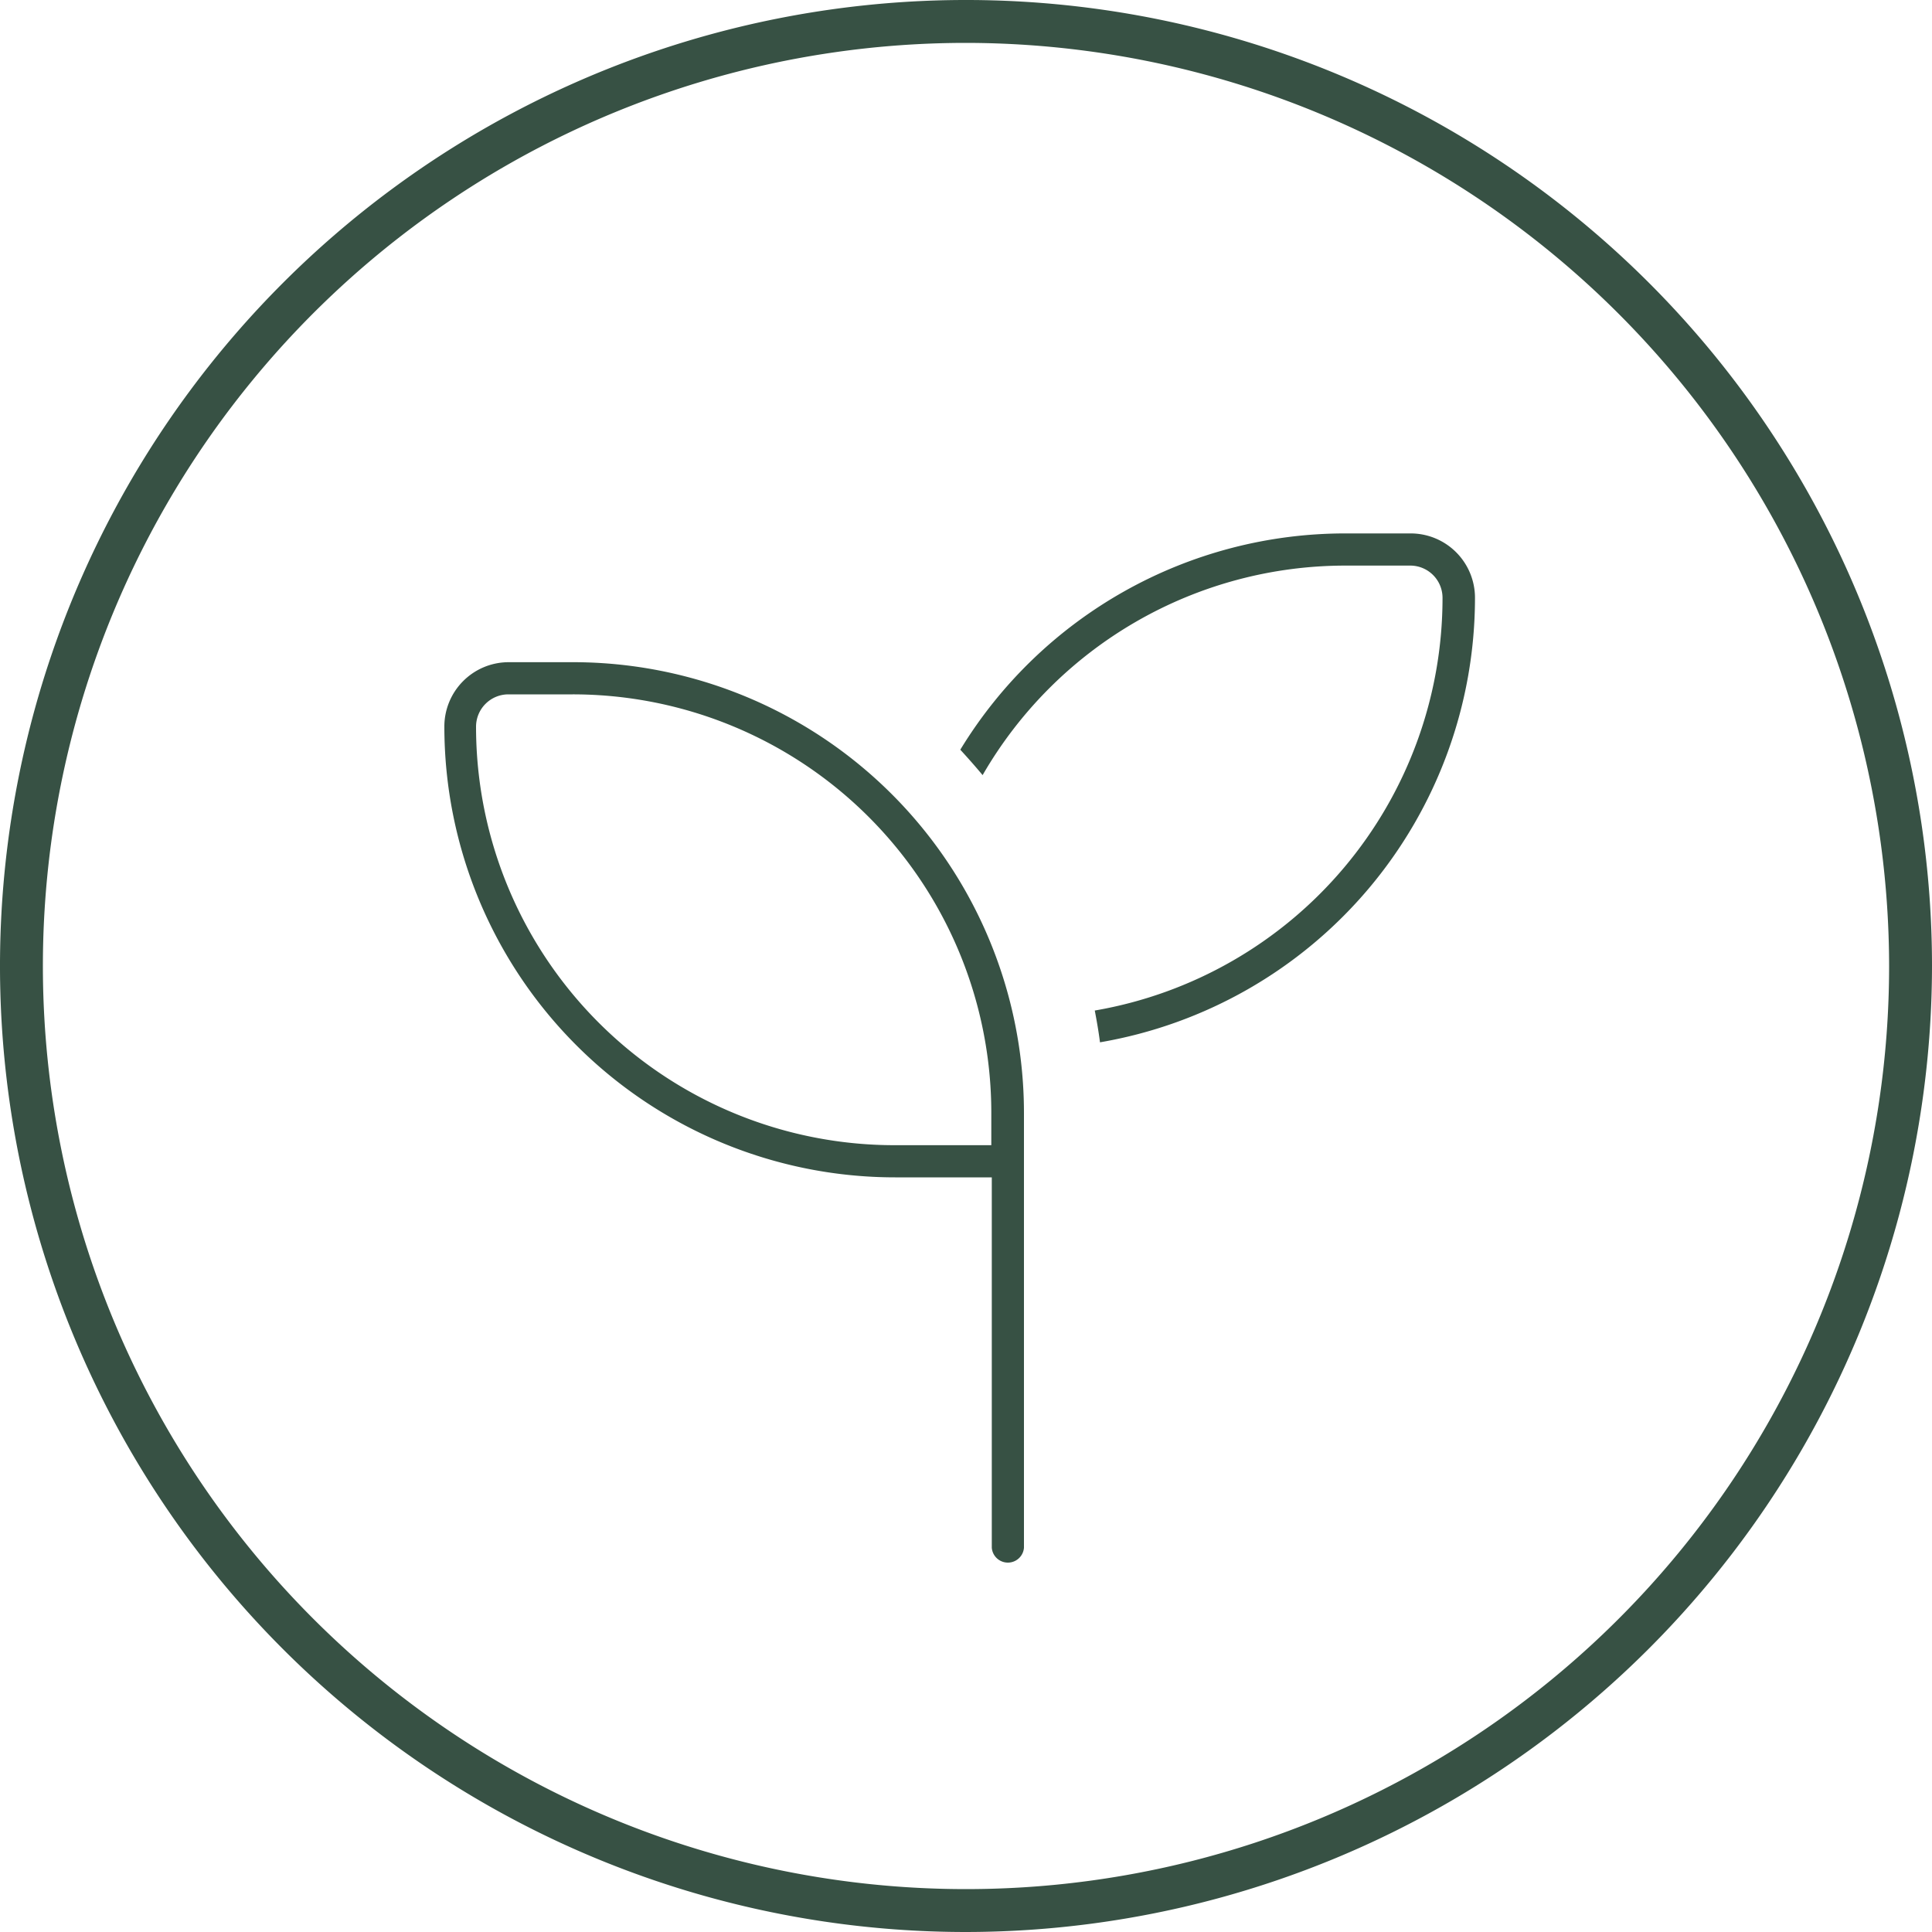 <svg xmlns="http://www.w3.org/2000/svg" viewBox="0 0 200 200"><defs><style>.cls-1{fill:#375144;}</style></defs><g id="圖層_2" data-name="圖層 2"><g id="圖層_1-2" data-name="圖層 1"><path class="cls-1" d="M146,58.55a3.34,3.34,0,0,1,3.33,3.33,43.35,43.35,0,0,1-36,42.73c.21,1.09.4,2.19.54,3.29a46.7,46.7,0,0,0,38.82-46A6.66,6.66,0,0,0,146,55.22h-6.67A46.66,46.66,0,0,0,99.41,77.61c.79.86,1.56,1.73,2.31,2.63a43.37,43.37,0,0,1,37.56-21.69ZM59.28,71.88a43.33,43.33,0,0,1,43.34,43.34v3.33h-10A43.33,43.33,0,0,1,49.28,75.22a3.35,3.35,0,0,1,3.34-3.34Zm-6.66-3.33A6.66,6.66,0,0,0,46,75.22a46.67,46.67,0,0,0,46.67,46.66h10v38.34a1.67,1.67,0,0,0,3.33,0v-45A46.68,46.68,0,0,0,59.28,68.55Z"/><path class="cls-1" d="M100,200A100,100,0,1,1,200,100,100.11,100.11,0,0,1,100,200ZM100,4.44A95.56,95.56,0,1,0,195.56,100,95.67,95.67,0,0,0,100,4.44Z"/></g></g></svg>